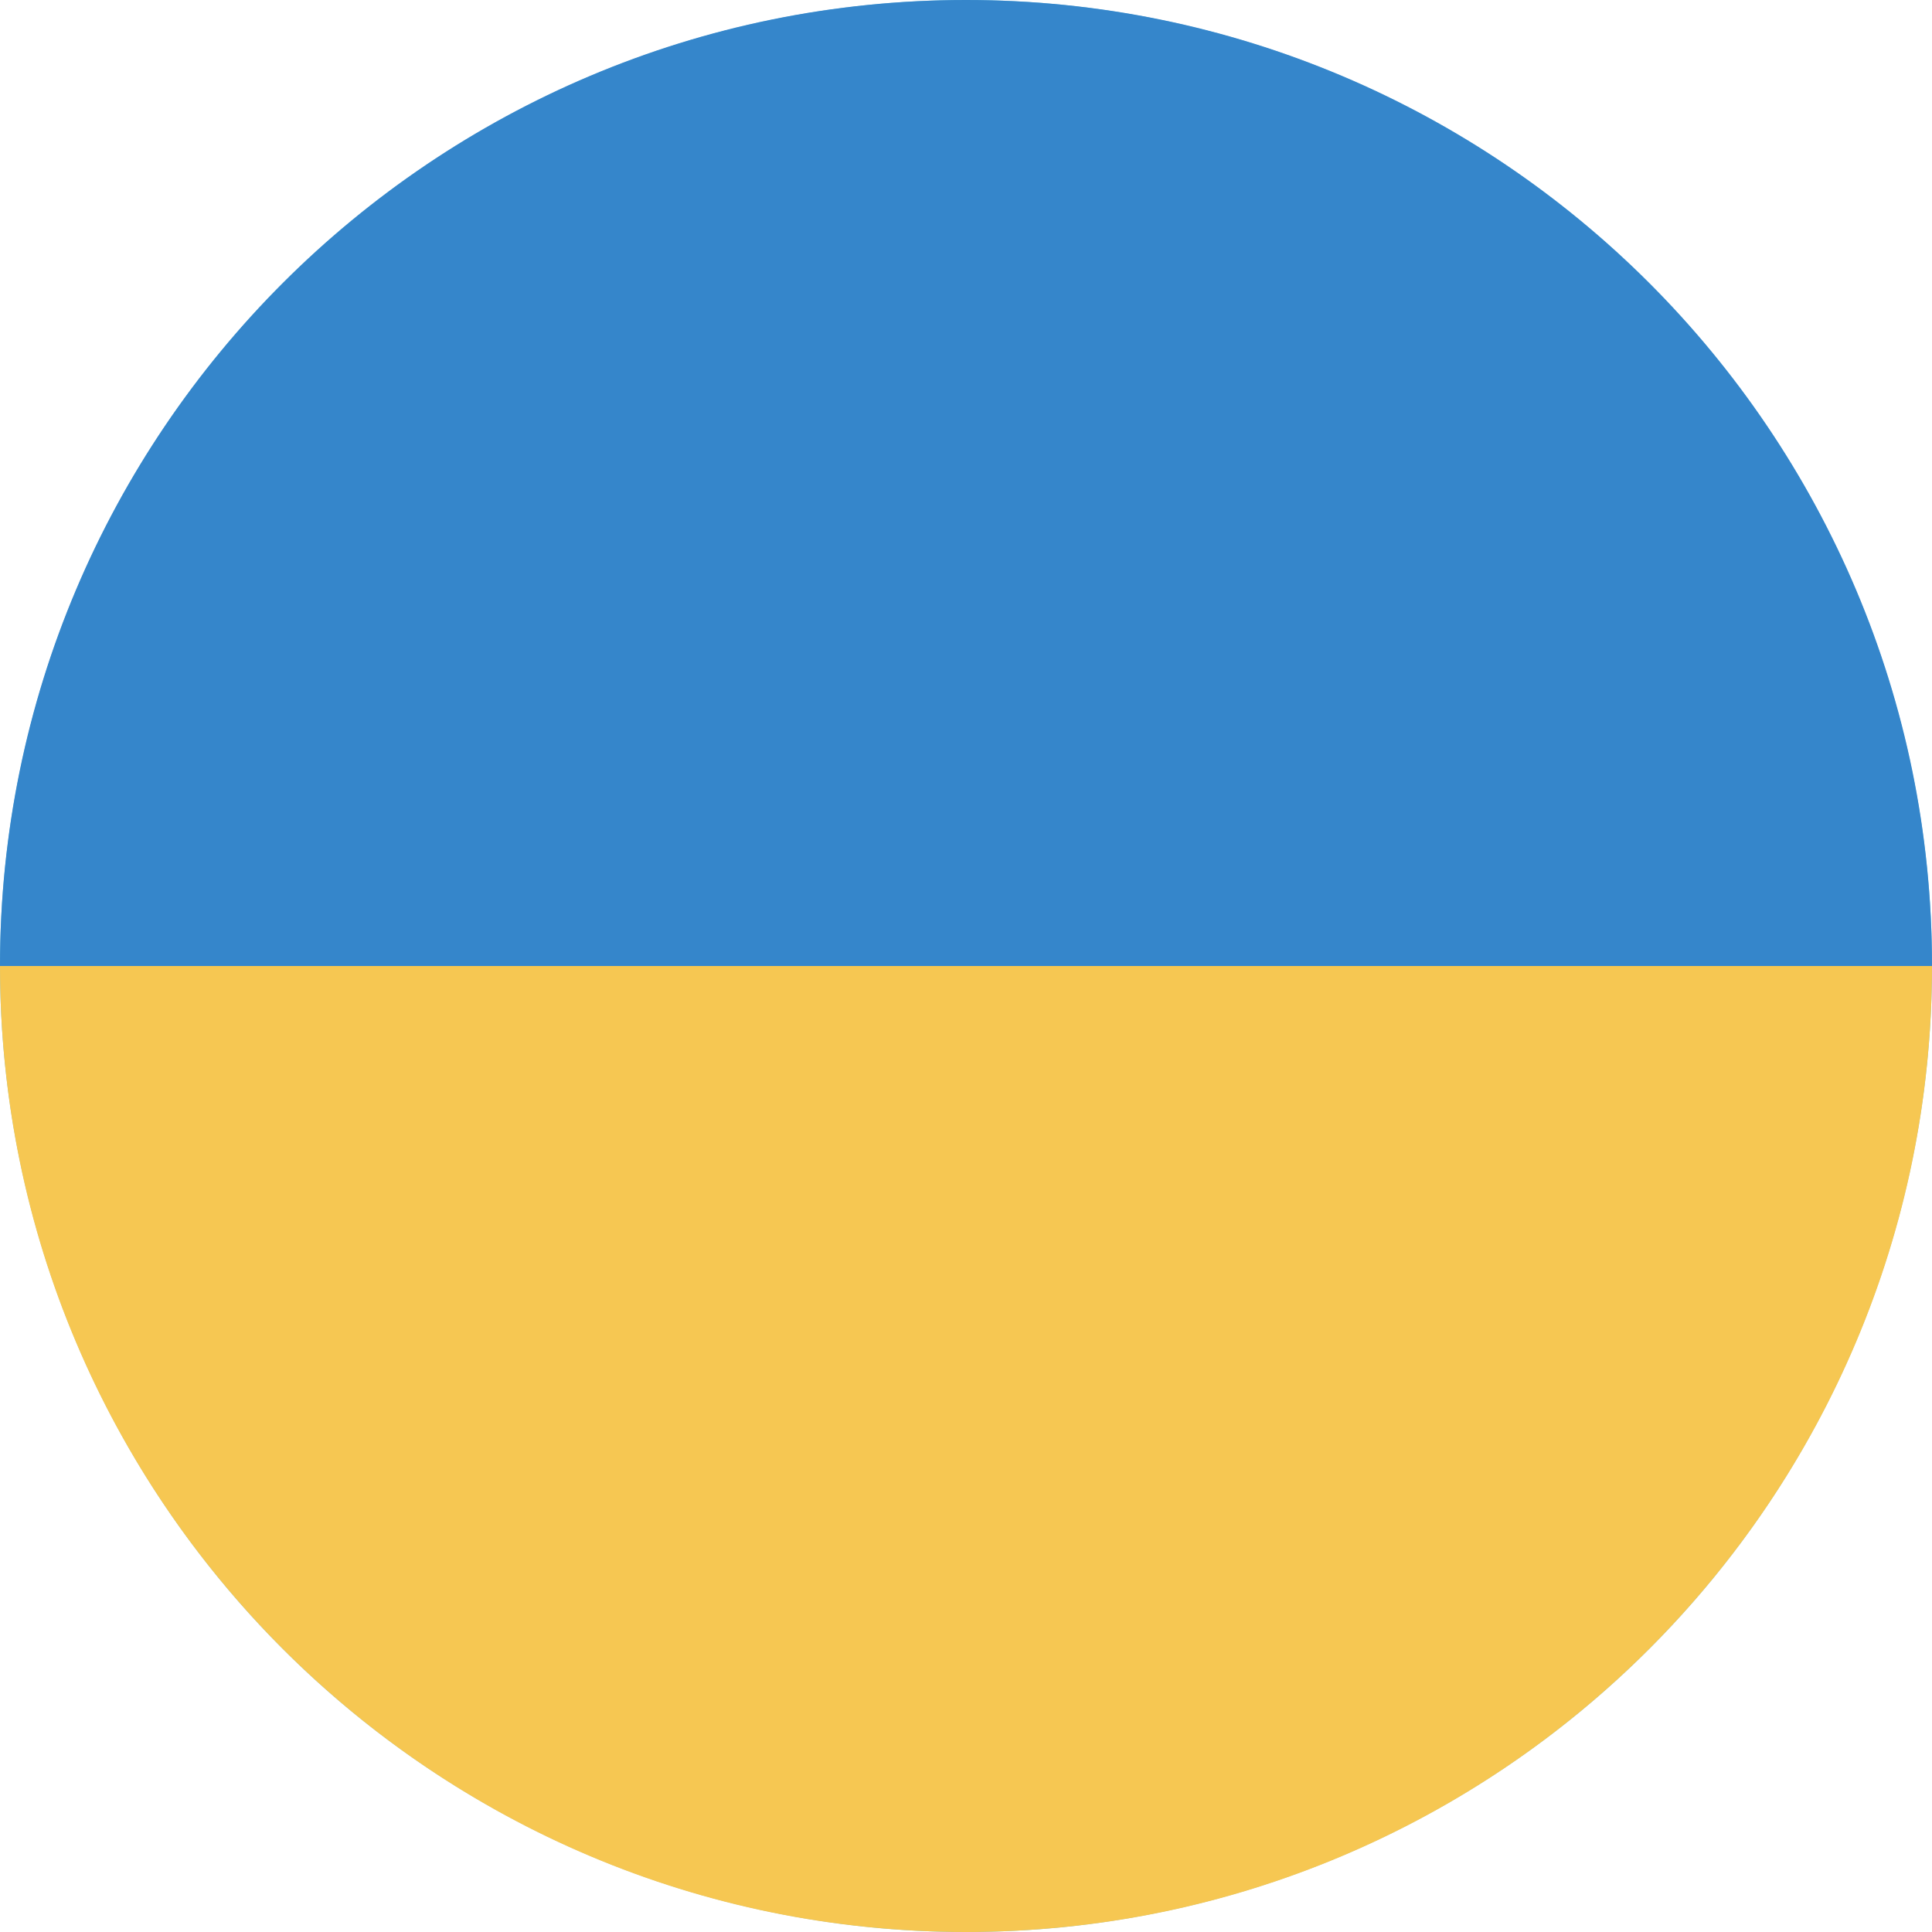 <?xml version="1.0" encoding="UTF-8"?> <svg xmlns="http://www.w3.org/2000/svg" xmlns:xlink="http://www.w3.org/1999/xlink" width="36px" height="36px" viewBox="0 0 36 36" version="1.1"><title>F5A532A0-52F8-4697-BC05-67FEBF1FCC34</title><g id="website" stroke="none" stroke-width="1" fill="none" fill-rule="evenodd"><g id="Careers" transform="translate(-320, -1065)" fill-rule="nonzero"><g id="openings" transform="translate(318, 1062.021)"><g id="001-ukraine" transform="translate(2, 2.979)"><g id="BULINE" fill="#6FC2E5"><circle id="Oval" cx="18" cy="18" r="18"></circle></g><g id="Icons"><path d="M36,17.994 L36,18 C36,27.941 27.941,36 18,36 C8.059,36 0,27.941 0,18 L0,17.994 L36,17.994 Z" id="Path" fill="#F6C752"></path><path d="M36,17.994 L36,18 L0,18 L0,17.994 C0.003,8.055 8.061,0 18,0 C27.939,0 36,8.055 36,17.994 Z" id="Path" fill="#3586CB"></path></g></g></g></g></g></svg> 